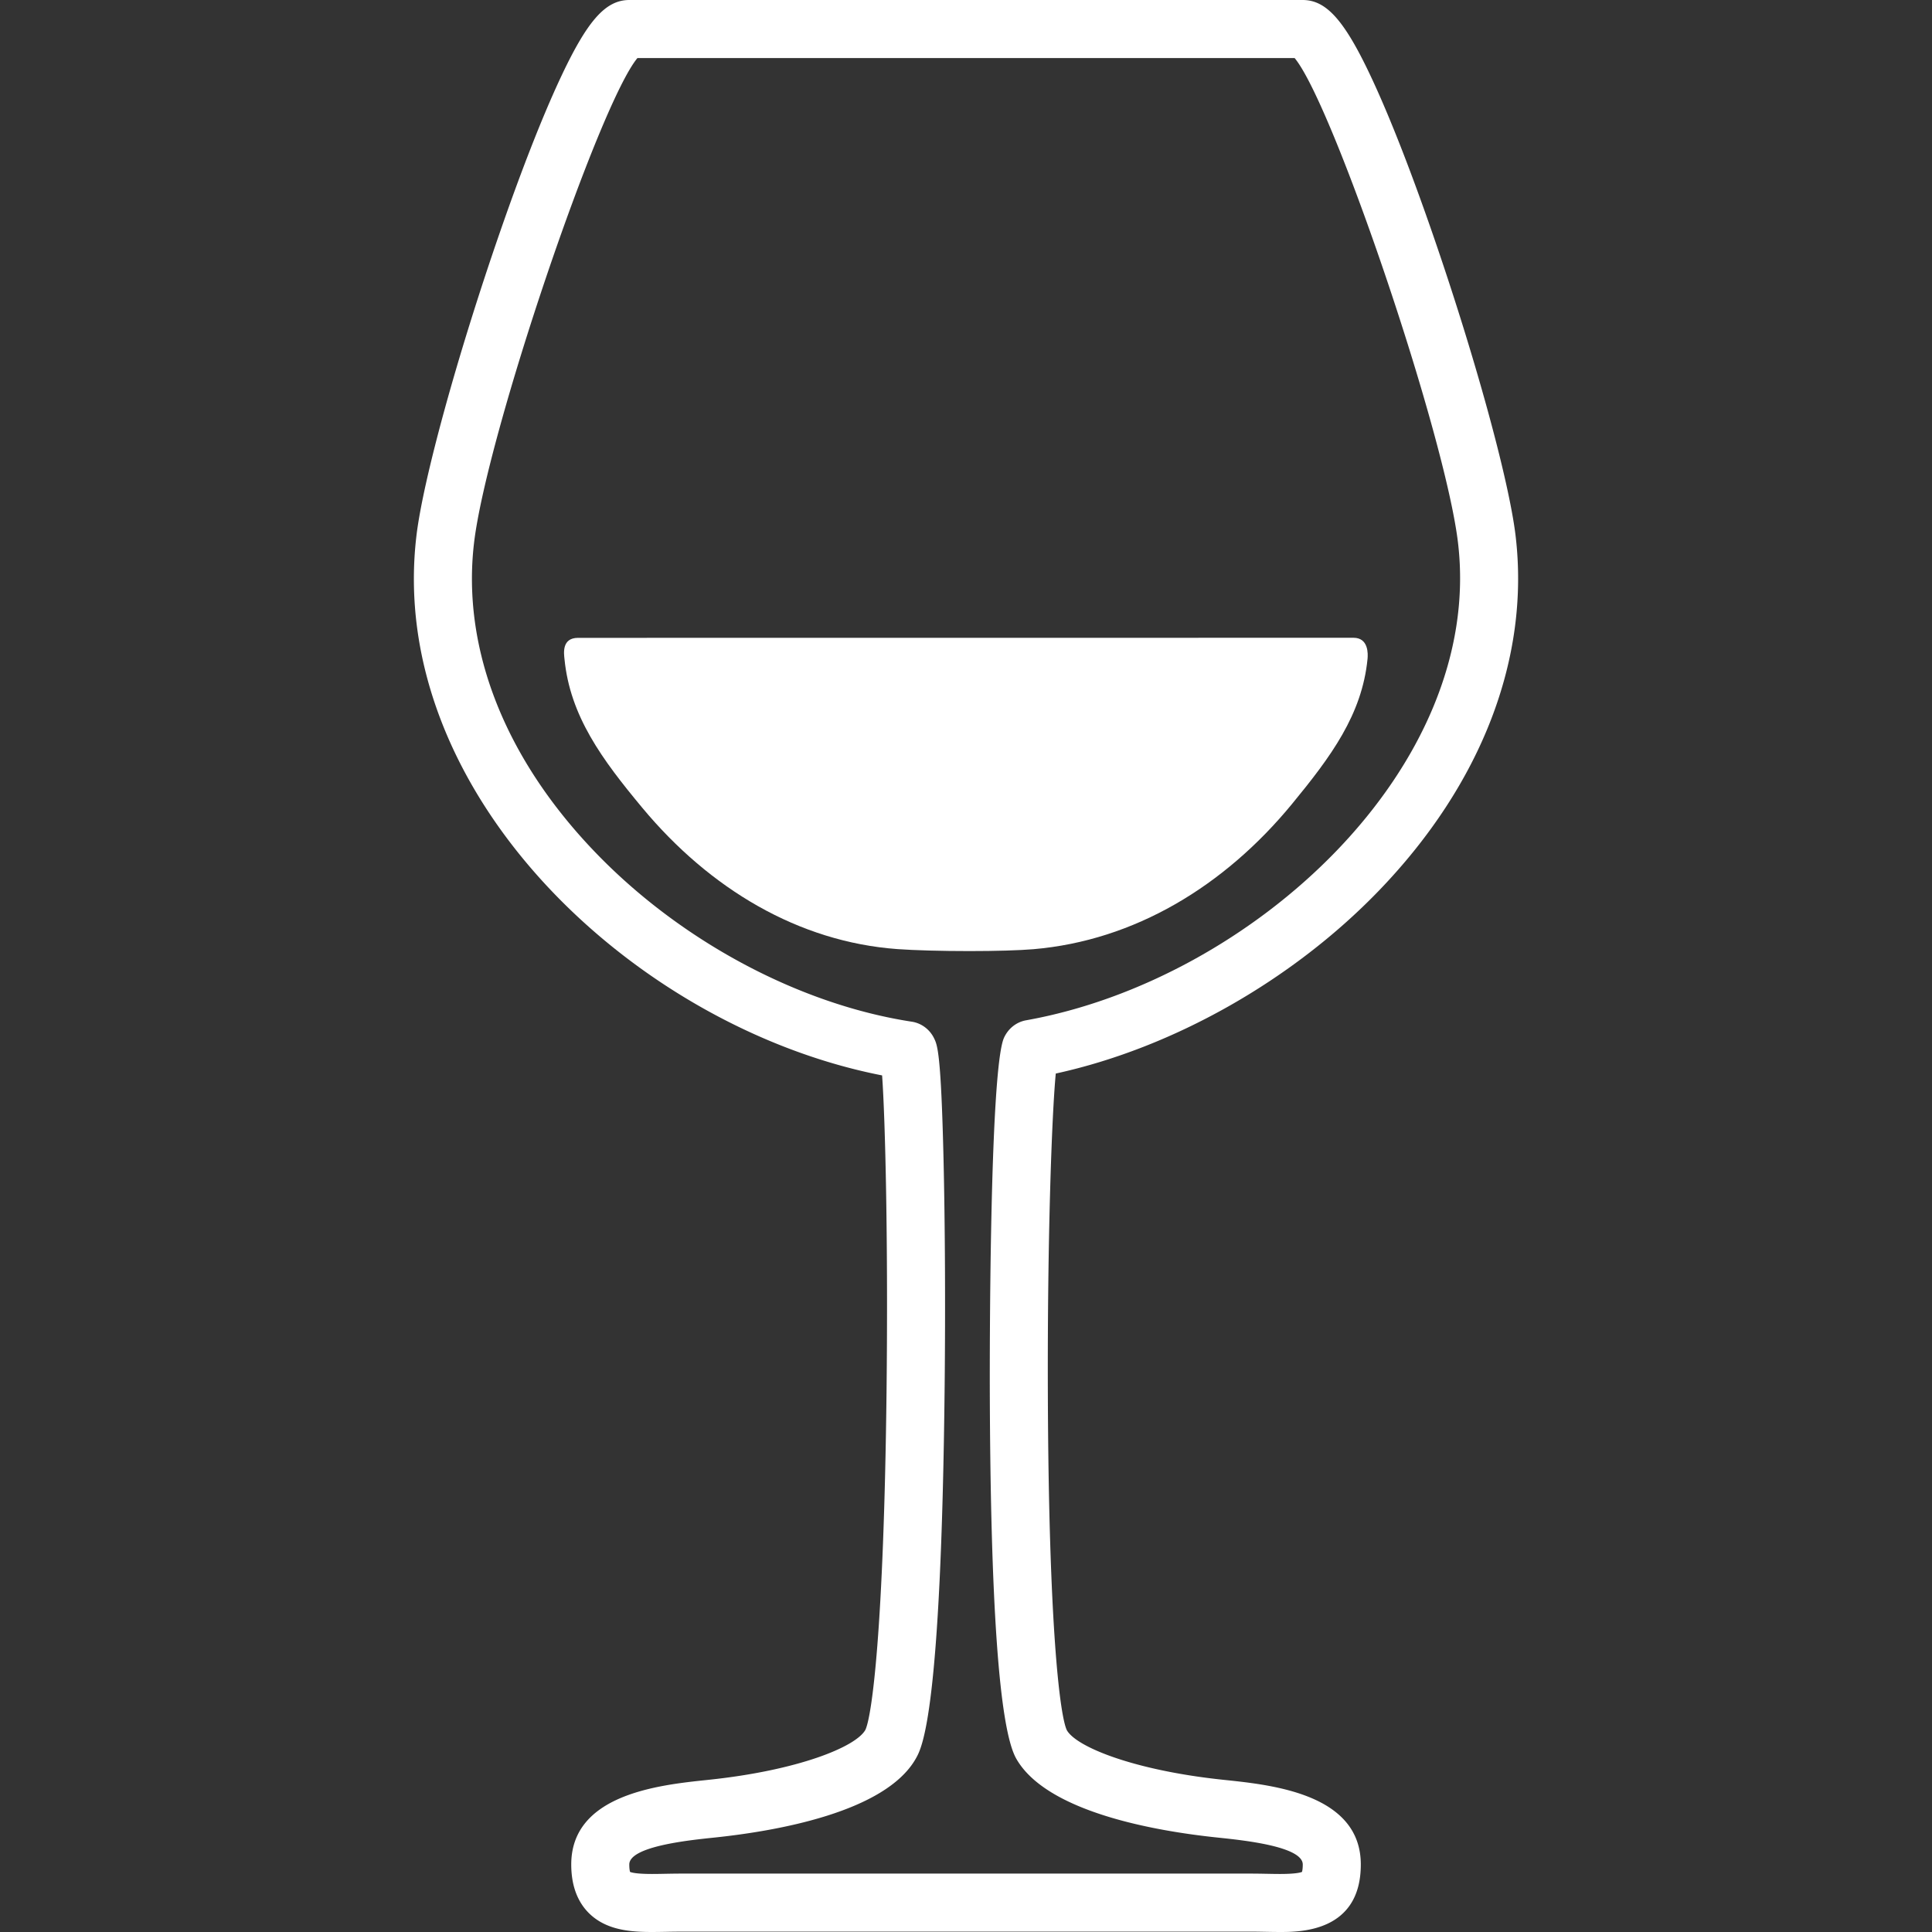 <svg xmlns="http://www.w3.org/2000/svg" version="1.1" xmlns:xlink="http://www.w3.org/1999/xlink" width="512" height="512" x="0" y="0" viewBox="0 0 366.182 366.182" style="enable-background:new 0 0 512 512" xml:space="preserve"><rect x="0" y="0" width="366.182" height="366.182" fill="#333333" stroke="none"/><g><path d="M261.39 168.768c19.439-20.182 28.627-44.058 25.867-67.229-1.263-10.604-7.755-34.217-15.79-57.423-4.032-11.646-7.924-21.604-11.254-28.793C254.974 4.01 251.488 0 246.899 0H119.287c-4.591 0-8.074 4.01-13.314 15.323-3.33 7.19-7.222 17.146-11.254 28.793-8.034 23.206-14.527 46.818-15.789 57.423-5.785 48.574 41.113 93.064 88.259 102.289.609 8.4 1.16 31.939.841 59.988-.514 45.139-2.784 61.541-4.021 64.074-1.849 3.256-12.858 7.672-29.624 9.439l-.467.049c-8.963.943-25.647 2.703-25.647 16.01 0 6.34 2.987 9.402 5.492 10.855 2.938 1.703 6.455 1.938 9.819 1.938.872 0 1.781-.016 2.719-.033a148.19 148.19 0 0 1 2.878-.035H237.01c.983 0 1.945.018 2.877.035.938.018 1.848.033 2.72.033 3.787 0 15.313 0 15.313-12.793 0-13.307-16.686-15.066-25.648-16.01l-.469-.049c-16.766-1.77-27.774-6.184-29.597-9.393-1.269-2.613-3.452-19.045-3.602-64.057-.095-28.908.736-52.332 1.501-60.404 22.166-4.836 44.832-17.627 61.285-34.707zm-73.789 93.996c.101 41.135 1.785 64.873 5.012 70.557 5.743 10.121 26.296 13.709 38.033 14.947l.472.049c4.729.5 15.802 1.666 15.802 5.072 0 .783-.09 1.211-.146 1.404-.375.152-1.402.389-4.167.389-.807 0-1.648-.016-2.517-.033-.996-.018-2.026-.037-3.08-.037H129.179c-1.054 0-2.084.02-3.081.037-.868.018-1.709.033-2.516.033-2.763 0-3.79-.236-4.165-.389-.058-.193-.146-.621-.146-1.406 0-3.406 11.072-4.572 15.801-5.07l.469-.049c11.738-1.238 32.289-4.826 38.035-14.949 1.193-2.102 4.823-8.498 5.47-70.788.152-14.737.076-30.267-.209-42.606-.472-20.396-1.172-21.842-1.789-23.117-.825-1.701-2.406-2.883-4.229-3.162-21.24-3.258-43.567-15.155-59.725-31.825-17.38-17.933-25.634-38.879-23.24-58.981 2.442-20.509 23.675-83.082 30.964-91.84h124.557c7.289 8.759 28.521 71.333 30.964 91.84 5.067 42.551-39.031 82.894-81.847 90.539-1.834.328-3.356 1.52-4.179 3.268-2.825 6.01-2.718 63.665-2.712 66.117z" fill="#ffffff" opacity="1" data-original="#000000"></path><path d="M244.876 152.387c7.387-8.986 13.278-16.938 14.321-27.506.086-.874.229-4-2.657-4-36.54 0-110.438.014-146.979.014-3.159 0-2.665 3.056-2.574 3.986 1.056 10.84 7.114 19.048 14.765 28.241 12.812 15.393 29.63 25.398 48.34 26.765 3.171.232 8.396.375 13.635.375 4.988 0 9.529-.133 12.146-.356 19.111-1.63 36.178-11.918 49.003-27.519z" fill="#ffffff" opacity="1" data-original="#000000"></path></g></svg>
